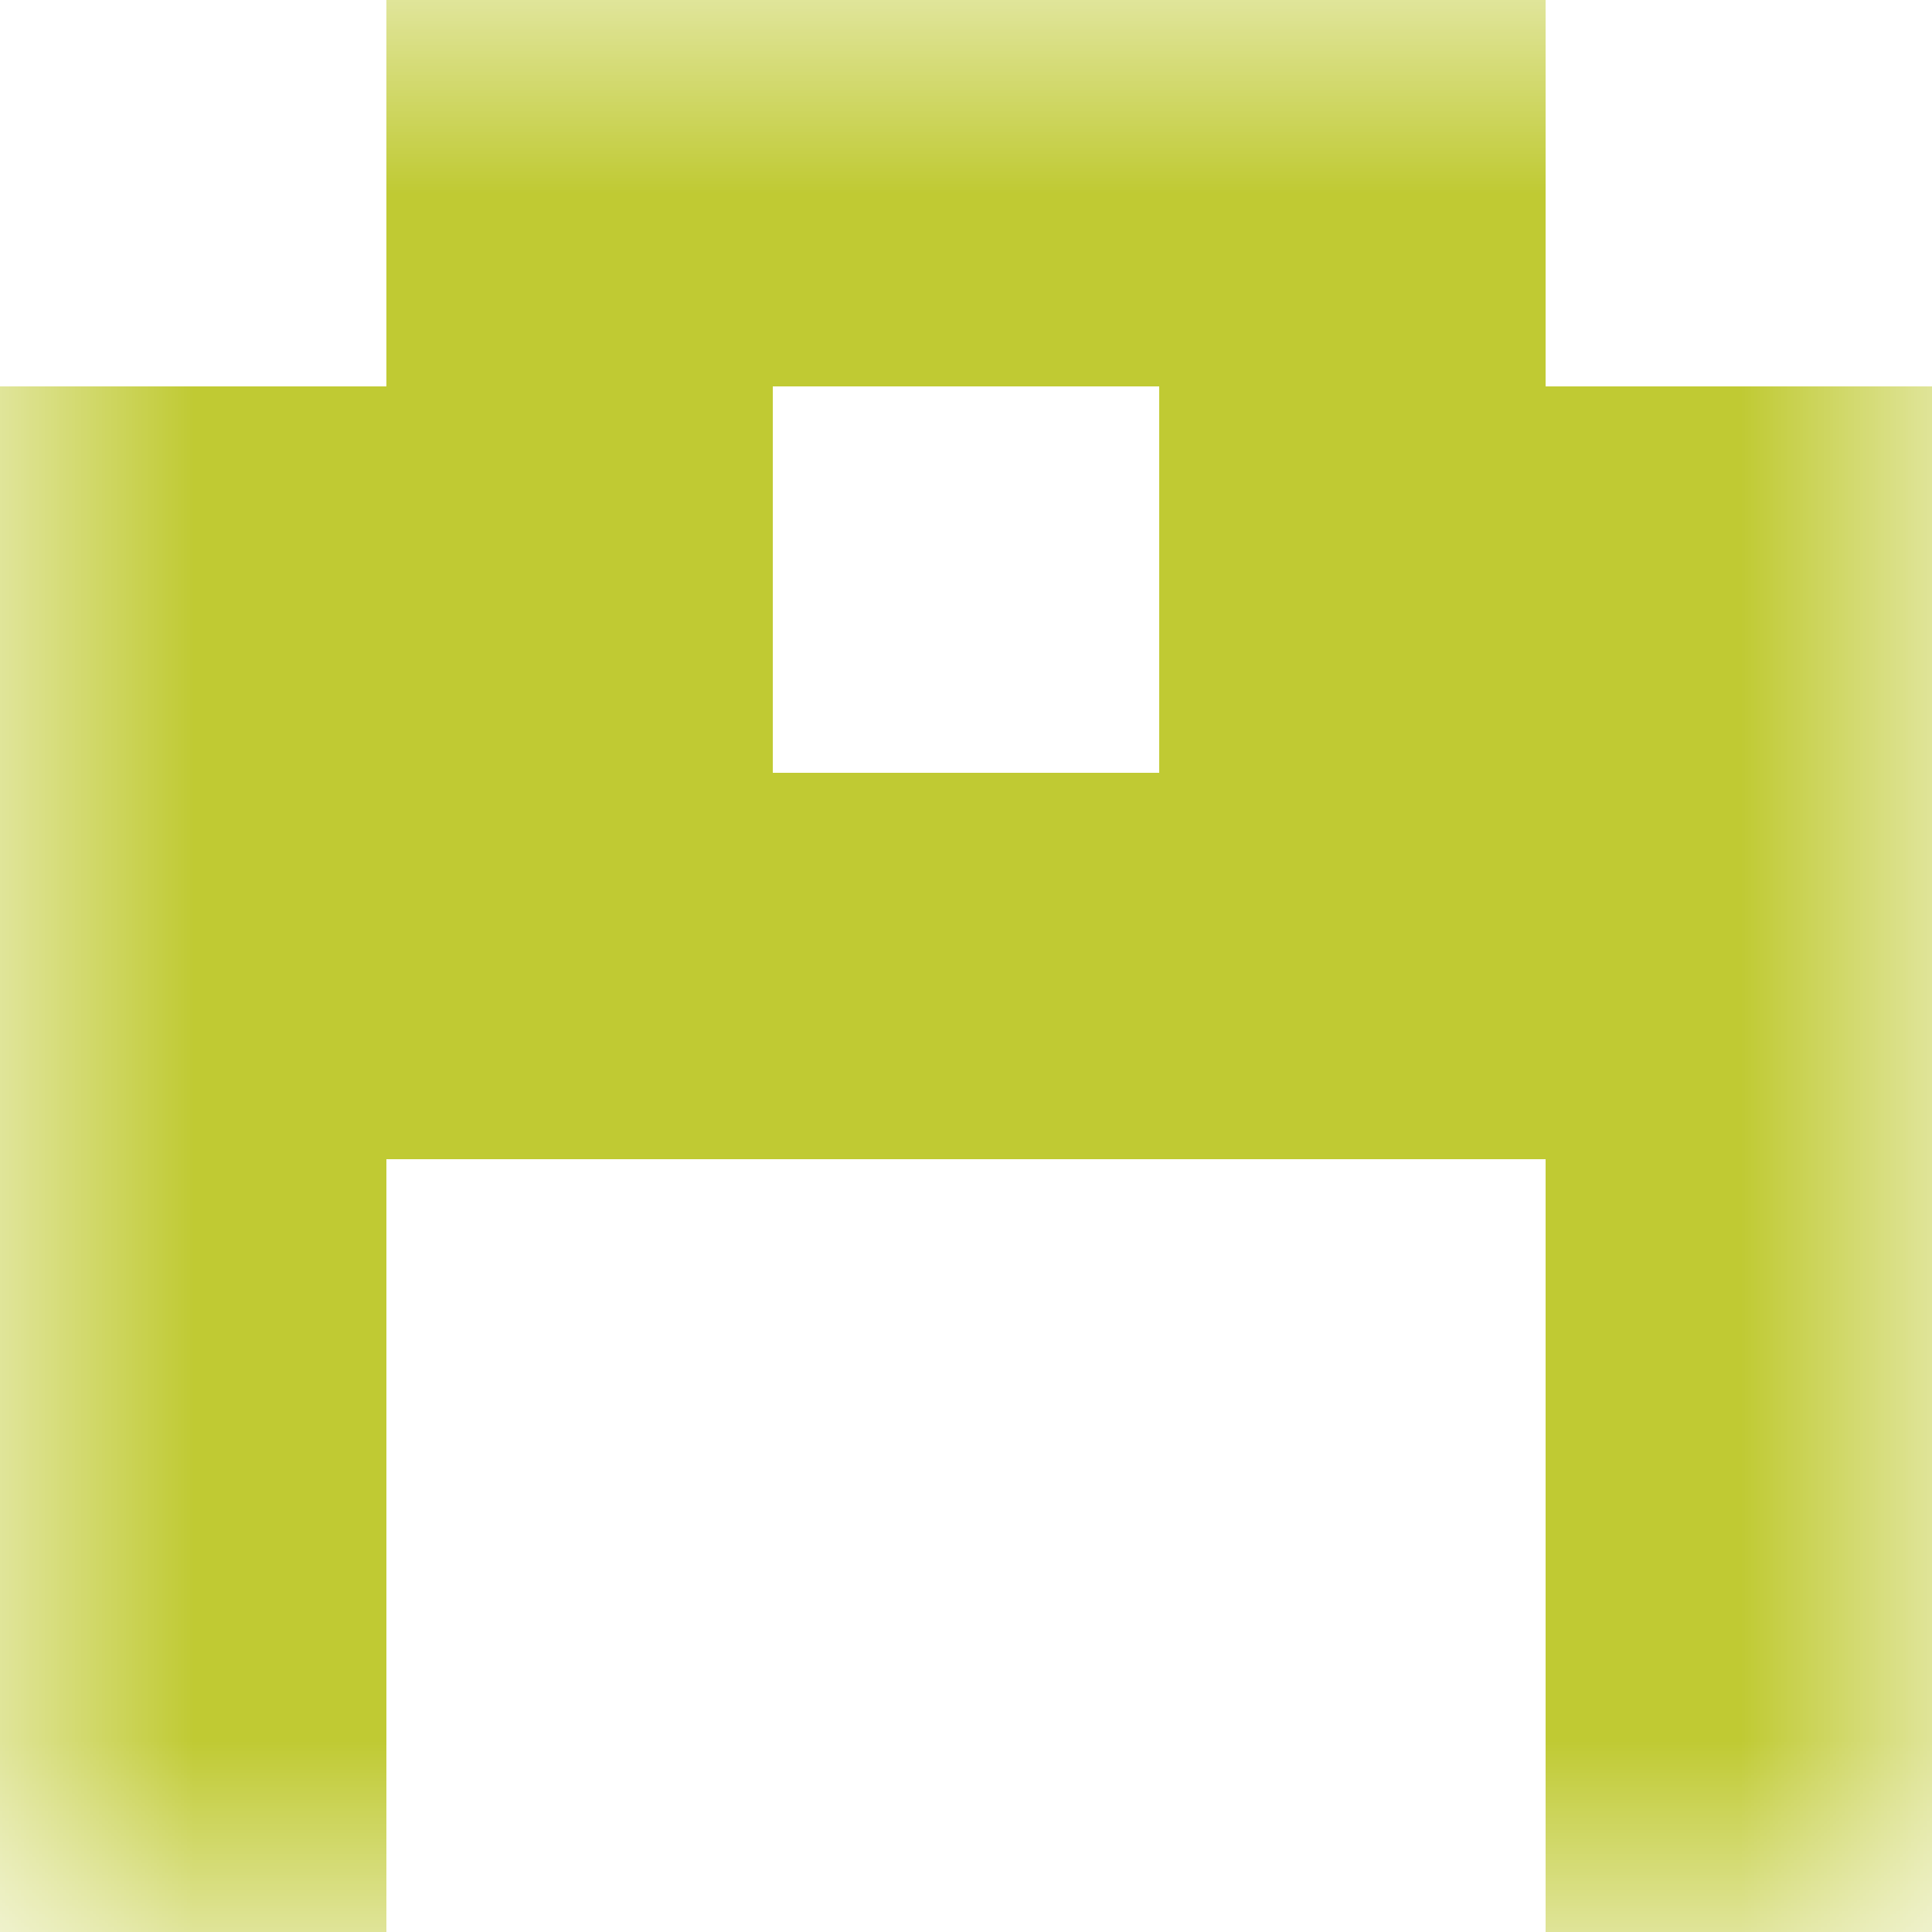 <svg xmlns="http://www.w3.org/2000/svg" viewBox="0 0 5 5" fill="none" shape-rendering="crispEdges"><mask id="viewboxMask"><rect width="5" height="5" rx="0" ry="0" x="0" y="0" fill="#fff" /></mask><g mask="url(#viewboxMask)"><path fill="#c0ca33" d="M1 0h3v1H1z"/><path d="M2 1H0v1h2V1ZM5 1H3v1h2V1Z" fill="#c0ca33"/><path fill="#c0ca33" d="M0 2h5v1H0z"/><path d="M1 3H0v1h1V3ZM5 3H4v1h1V3Z" fill="#c0ca33"/><path d="M1 4H0v1h1V4ZM5 4H4v1h1V4Z" fill="#c0ca33"/></g></svg>